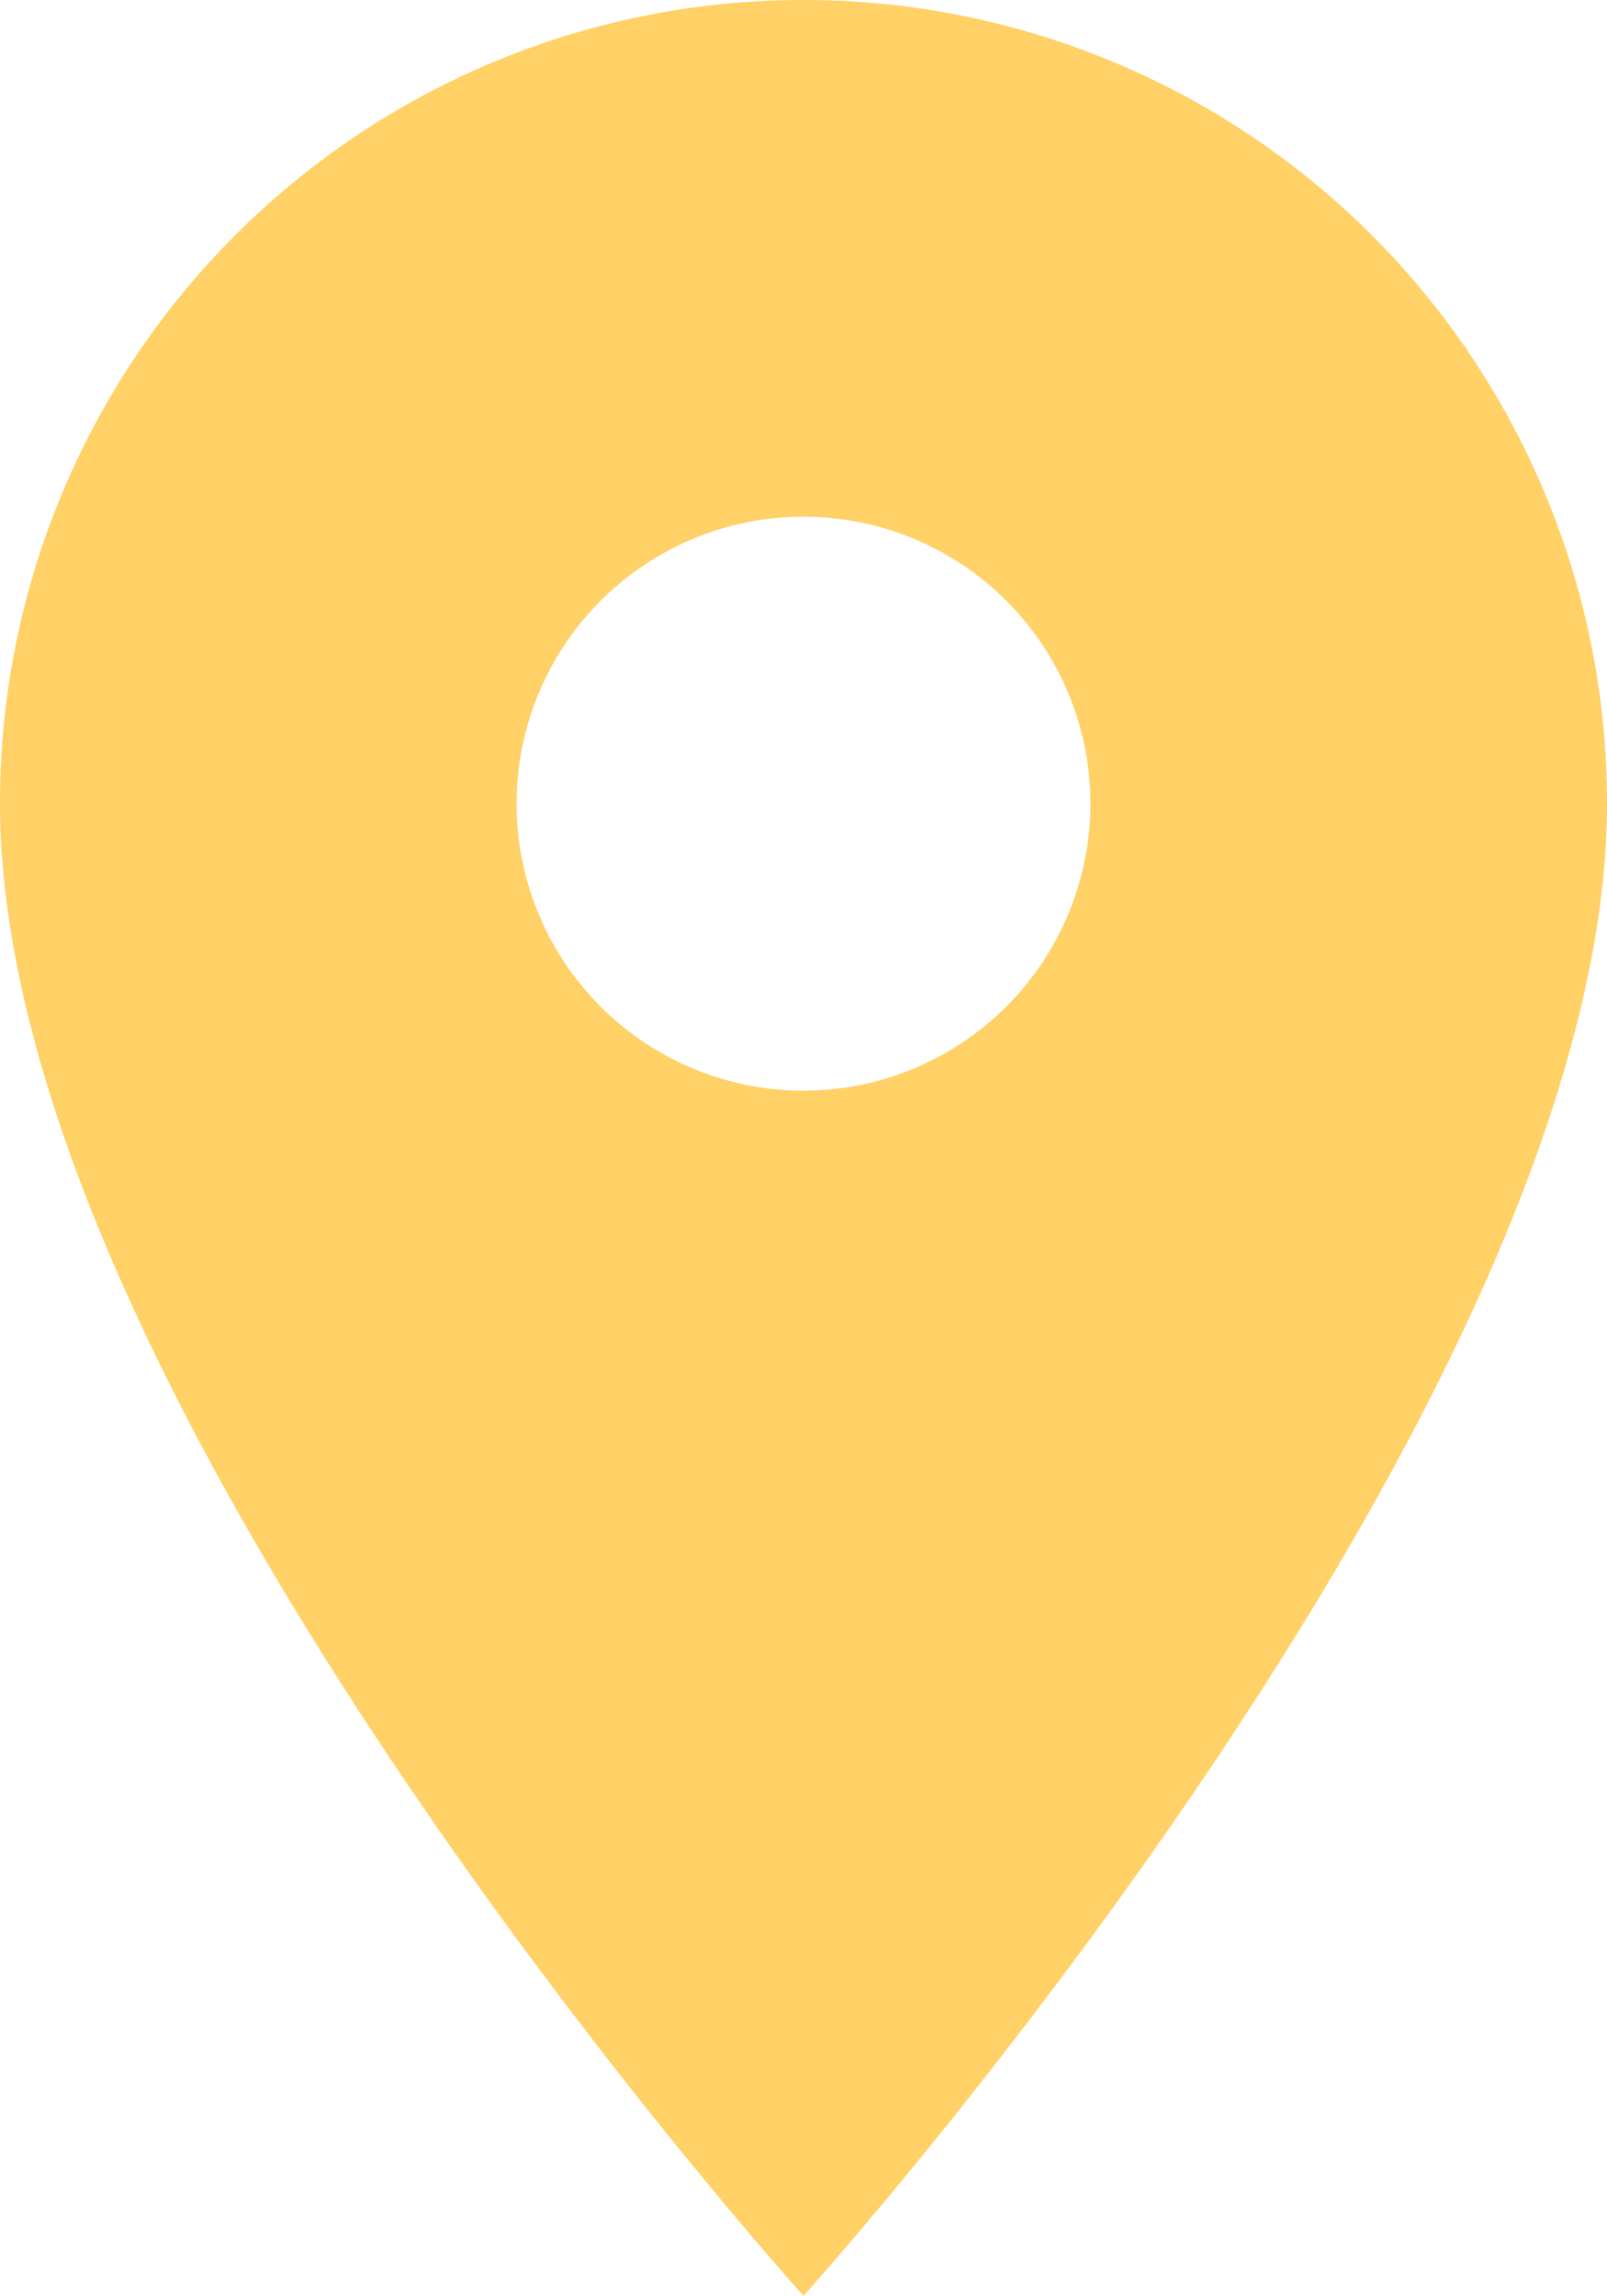 <?xml version="1.0" encoding="UTF-8"?> <svg xmlns="http://www.w3.org/2000/svg" width="16.59" height="23.7" viewBox="0 0 16.59 23.7"><path id="Icon_material-location-on" data-name="Icon material-location-on" d="M15.795,3A8.289,8.289,0,0,0,7.5,11.295c0,6.221,8.295,15.4,8.295,15.4s8.295-9.184,8.295-15.4A8.289,8.289,0,0,0,15.795,3Zm0,11.257a2.962,2.962,0,1,1,2.962-2.962A2.964,2.964,0,0,1,15.795,14.257Z" transform="translate(-7.5 -3)" fill="#ffd166"></path></svg> 